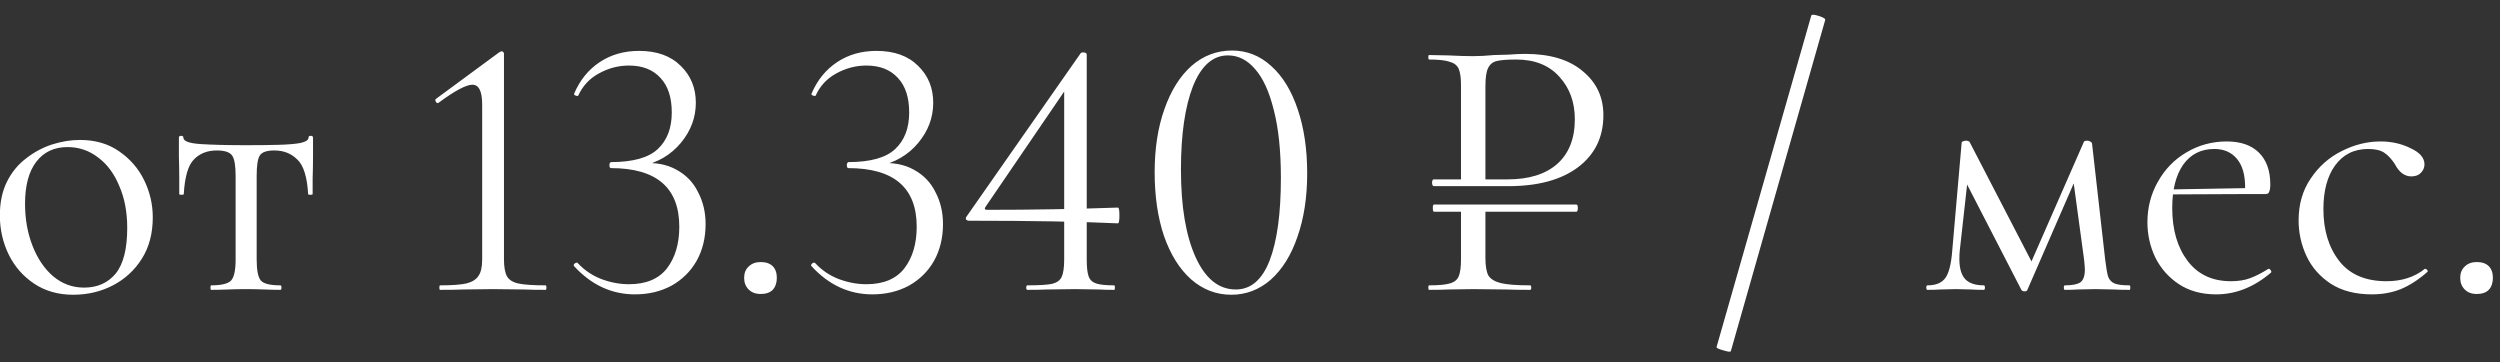 <?xml version="1.0" encoding="UTF-8"?> <svg xmlns="http://www.w3.org/2000/svg" width="138" height="20" viewBox="0 0 138 20" fill="none"><rect x="0" y="0" width="138" height="20" fill="#333333" stroke="none"/><path d="M4.036 16.27C3.221 16.27 2.509 16.069 1.9 15.668C1.292 15.267 0.822 14.735 0.49 14.071C0.158 13.394 -0.008 12.668 -0.008 11.893C-0.008 11.175 0.124 10.552 0.386 10.027C0.649 9.501 1.002 9.073 1.444 8.741C1.886 8.395 2.363 8.14 2.875 7.974C3.4 7.808 3.912 7.725 4.41 7.725C5.253 7.725 5.972 7.932 6.567 8.347C7.175 8.762 7.638 9.294 7.956 9.944C8.274 10.594 8.433 11.278 8.433 11.997C8.433 12.882 8.233 13.643 7.832 14.279C7.431 14.915 6.899 15.405 6.235 15.751C5.571 16.097 4.838 16.27 4.036 16.27ZM4.638 15.876C5.371 15.876 5.951 15.62 6.38 15.108C6.809 14.583 7.023 13.739 7.023 12.578C7.023 11.707 6.878 10.939 6.588 10.276C6.311 9.598 5.924 9.073 5.426 8.7C4.928 8.312 4.361 8.119 3.725 8.119C2.993 8.119 2.419 8.388 2.004 8.928C1.589 9.467 1.382 10.241 1.382 11.251C1.382 12.094 1.52 12.868 1.797 13.573C2.073 14.279 2.453 14.839 2.937 15.253C3.435 15.668 4.002 15.876 4.638 15.876ZM11.658 16C11.631 16 11.617 15.959 11.617 15.876C11.617 15.793 11.631 15.751 11.658 15.751C12.225 15.751 12.592 15.661 12.758 15.482C12.923 15.302 13.006 14.915 13.006 14.32V9.716C13.006 9.149 12.944 8.776 12.82 8.596C12.695 8.402 12.412 8.305 11.969 8.305C11.444 8.305 11.022 8.471 10.704 8.803C10.386 9.121 10.2 9.757 10.144 10.711C10.144 10.739 10.103 10.753 10.02 10.753C9.937 10.753 9.895 10.739 9.895 10.711C9.895 10.518 9.895 10.227 9.895 9.84C9.895 9.439 9.888 9.031 9.875 8.617C9.875 8.202 9.875 7.863 9.875 7.6C9.875 7.531 9.916 7.497 9.999 7.497C10.082 7.497 10.123 7.531 10.123 7.6C10.123 7.794 10.441 7.911 11.078 7.953C11.714 7.994 12.55 8.015 13.587 8.015C14.265 8.015 14.859 8.008 15.371 7.994C15.896 7.981 16.304 7.946 16.594 7.891C16.885 7.822 17.03 7.725 17.03 7.6C17.03 7.531 17.071 7.497 17.154 7.497C17.237 7.497 17.279 7.531 17.279 7.6C17.279 7.863 17.279 8.202 17.279 8.617C17.279 9.031 17.272 9.439 17.258 9.84C17.258 10.227 17.258 10.518 17.258 10.711C17.258 10.739 17.217 10.753 17.134 10.753C17.051 10.753 17.009 10.739 17.009 10.711C16.954 9.757 16.753 9.121 16.408 8.803C16.076 8.471 15.654 8.305 15.143 8.305C14.714 8.305 14.444 8.402 14.334 8.596C14.223 8.776 14.168 9.149 14.168 9.716V14.32C14.168 14.915 14.244 15.302 14.396 15.482C14.548 15.661 14.908 15.751 15.474 15.751C15.516 15.751 15.537 15.793 15.537 15.876C15.537 15.959 15.516 16 15.474 16C15.212 16 14.915 15.993 14.583 15.979C14.265 15.965 13.933 15.959 13.587 15.959C13.255 15.959 12.916 15.965 12.571 15.979C12.239 15.993 11.935 16 11.658 16ZM24.294 16C24.266 16 24.252 15.959 24.252 15.876C24.252 15.793 24.266 15.751 24.294 15.751C24.944 15.751 25.427 15.717 25.745 15.647C26.063 15.565 26.285 15.426 26.409 15.233C26.547 15.039 26.616 14.735 26.616 14.32V5.775C26.616 5.042 26.437 4.676 26.077 4.676C25.732 4.676 25.109 5.008 24.211 5.671L24.169 5.692C24.114 5.692 24.072 5.658 24.045 5.589C24.017 5.519 24.031 5.471 24.086 5.443L27.55 2.892C27.619 2.851 27.667 2.83 27.695 2.83C27.723 2.83 27.75 2.844 27.778 2.872C27.806 2.899 27.819 2.927 27.819 2.955V14.32C27.819 14.735 27.875 15.046 27.985 15.253C28.096 15.447 28.303 15.578 28.608 15.647C28.926 15.717 29.43 15.751 30.122 15.751C30.149 15.751 30.163 15.793 30.163 15.876C30.163 15.959 30.149 16 30.122 16C29.61 16 29.209 15.993 28.919 15.979L27.218 15.959L25.559 15.979C25.255 15.993 24.833 16 24.294 16ZM35.05 16.249C33.764 16.249 32.644 15.73 31.69 14.693L31.669 14.652C31.669 14.597 31.697 14.555 31.752 14.527C31.821 14.486 31.87 14.486 31.897 14.527C32.257 14.915 32.686 15.205 33.183 15.399C33.695 15.592 34.206 15.689 34.718 15.689C35.658 15.689 36.356 15.399 36.813 14.818C37.269 14.223 37.497 13.456 37.497 12.516C37.497 10.359 36.239 9.28 33.723 9.28C33.709 9.28 33.688 9.266 33.66 9.239C33.647 9.197 33.64 9.156 33.64 9.114C33.64 9.073 33.647 9.038 33.66 9.011C33.688 8.969 33.709 8.948 33.723 8.948C34.939 8.948 35.803 8.706 36.315 8.223C36.827 7.739 37.082 7.068 37.082 6.211C37.082 5.381 36.875 4.745 36.46 4.303C36.045 3.846 35.465 3.618 34.718 3.618C34.137 3.618 33.584 3.763 33.059 4.054C32.547 4.33 32.167 4.738 31.918 5.277C31.918 5.291 31.904 5.298 31.877 5.298C31.835 5.298 31.787 5.284 31.732 5.257C31.69 5.229 31.676 5.201 31.69 5.174C32.008 4.427 32.478 3.846 33.1 3.432C33.723 3.017 34.449 2.809 35.278 2.809C36.26 2.809 37.027 3.086 37.58 3.639C38.133 4.178 38.41 4.856 38.41 5.671C38.41 6.487 38.133 7.227 37.58 7.891C37.027 8.554 36.294 8.983 35.382 9.177L35.444 9.011C36.177 8.955 36.806 9.073 37.331 9.363C37.871 9.654 38.272 10.068 38.534 10.608C38.811 11.133 38.949 11.721 38.949 12.37C38.949 13.131 38.783 13.809 38.451 14.403C38.119 14.984 37.656 15.44 37.062 15.772C36.467 16.09 35.797 16.249 35.05 16.249ZM41.989 16.228C41.712 16.228 41.491 16.145 41.325 15.979C41.159 15.813 41.076 15.599 41.076 15.336C41.076 15.074 41.159 14.866 41.325 14.714C41.491 14.548 41.712 14.465 41.989 14.465C42.279 14.465 42.501 14.541 42.653 14.693C42.805 14.845 42.881 15.06 42.881 15.336C42.881 15.613 42.805 15.834 42.653 16C42.501 16.152 42.279 16.228 41.989 16.228ZM48.154 16.249C46.868 16.249 45.748 15.73 44.794 14.693L44.774 14.652C44.774 14.597 44.801 14.555 44.856 14.527C44.926 14.486 44.974 14.486 45.002 14.527C45.361 14.915 45.79 15.205 46.288 15.399C46.799 15.592 47.311 15.689 47.822 15.689C48.763 15.689 49.461 15.399 49.917 14.818C50.373 14.223 50.602 13.456 50.602 12.516C50.602 10.359 49.343 9.28 46.827 9.28C46.813 9.28 46.792 9.266 46.765 9.239C46.751 9.197 46.744 9.156 46.744 9.114C46.744 9.073 46.751 9.038 46.765 9.011C46.792 8.969 46.813 8.948 46.827 8.948C48.044 8.948 48.908 8.706 49.419 8.223C49.931 7.739 50.187 7.068 50.187 6.211C50.187 5.381 49.979 4.745 49.565 4.303C49.15 3.846 48.569 3.618 47.822 3.618C47.242 3.618 46.689 3.763 46.163 4.054C45.652 4.33 45.271 4.738 45.023 5.277C45.023 5.291 45.009 5.298 44.981 5.298C44.94 5.298 44.891 5.284 44.836 5.257C44.794 5.229 44.781 5.201 44.794 5.174C45.112 4.427 45.582 3.846 46.205 3.432C46.827 3.017 47.553 2.809 48.382 2.809C49.364 2.809 50.131 3.086 50.684 3.639C51.237 4.178 51.514 4.856 51.514 5.671C51.514 6.487 51.237 7.227 50.684 7.891C50.131 8.554 49.399 8.983 48.486 9.177L48.548 9.011C49.281 8.955 49.91 9.073 50.436 9.363C50.975 9.654 51.376 10.068 51.639 10.608C51.915 11.133 52.053 11.721 52.053 12.37C52.053 13.131 51.887 13.809 51.556 14.403C51.224 14.984 50.761 15.44 50.166 15.772C49.571 16.09 48.901 16.249 48.154 16.249ZM59.988 14.32C59.988 14.749 60.022 15.06 60.092 15.253C60.161 15.447 60.299 15.578 60.506 15.647C60.714 15.717 61.046 15.751 61.502 15.751C61.529 15.751 61.543 15.793 61.543 15.876C61.543 15.959 61.529 16 61.502 16C61.142 16 60.859 15.993 60.651 15.979L59.345 15.959L57.789 15.979C57.527 15.993 57.167 16 56.711 16C56.669 16 56.649 15.959 56.649 15.876C56.649 15.793 56.669 15.751 56.711 15.751C57.361 15.751 57.817 15.723 58.08 15.668C58.342 15.599 58.515 15.475 58.598 15.295C58.695 15.101 58.743 14.776 58.743 14.32V4.697L59.241 4.323L54.388 11.437C54.333 11.534 54.367 11.582 54.492 11.582C56.98 11.582 59.386 11.541 61.709 11.458C61.764 11.458 61.792 11.603 61.792 11.893C61.792 12.184 61.764 12.329 61.709 12.329C59.677 12.232 56.939 12.184 53.496 12.184C53.427 12.184 53.372 12.163 53.33 12.122C53.303 12.066 53.309 12.011 53.351 11.956L59.656 2.934C59.684 2.906 59.725 2.892 59.78 2.892C59.919 2.892 59.988 2.934 59.988 3.017V14.32ZM67.968 16.27C67.138 16.27 66.398 15.986 65.748 15.419C65.112 14.852 64.615 14.057 64.255 13.034C63.909 12.011 63.737 10.836 63.737 9.508C63.737 8.195 63.916 7.033 64.276 6.024C64.635 5.001 65.133 4.206 65.769 3.639C66.419 3.072 67.166 2.789 68.009 2.789C68.825 2.789 69.544 3.072 70.166 3.639C70.802 4.206 71.293 5.008 71.638 6.045C71.984 7.068 72.157 8.243 72.157 9.571C72.157 10.884 71.977 12.053 71.618 13.076C71.272 14.085 70.781 14.873 70.145 15.44C69.509 15.993 68.783 16.27 67.968 16.27ZM68.216 15.979C69.046 15.979 69.668 15.447 70.083 14.382C70.498 13.304 70.705 11.783 70.705 9.819C70.705 8.326 70.574 7.075 70.311 6.066C70.062 5.056 69.717 4.303 69.274 3.805C68.846 3.307 68.348 3.058 67.781 3.058C66.951 3.058 66.308 3.625 65.852 4.759C65.41 5.893 65.188 7.427 65.188 9.363C65.188 11.396 65.458 13.007 65.997 14.196C66.537 15.385 67.276 15.979 68.216 15.979ZM79.154 11.686C79.112 11.686 79.091 11.617 79.091 11.479C79.091 11.354 79.112 11.292 79.154 11.292H87.014C87.07 11.292 87.097 11.354 87.097 11.479C87.097 11.617 87.07 11.686 87.014 11.686H79.154ZM81.995 14.237C81.995 14.68 82.05 15.005 82.161 15.212C82.285 15.405 82.514 15.544 82.845 15.627C83.191 15.71 83.73 15.751 84.463 15.751C84.505 15.751 84.525 15.793 84.525 15.876C84.525 15.959 84.505 16 84.463 16C83.896 16 83.454 15.993 83.136 15.979L81.331 15.959L79.942 15.979C79.679 15.993 79.326 16 78.884 16C78.856 16 78.843 15.959 78.843 15.876C78.843 15.793 78.856 15.751 78.884 15.751C79.409 15.751 79.79 15.717 80.025 15.647C80.274 15.578 80.44 15.447 80.522 15.253C80.606 15.046 80.647 14.735 80.647 14.32V11.541H81.995V14.237ZM80.647 4.717C80.647 4.303 80.606 3.998 80.522 3.805C80.44 3.611 80.274 3.48 80.025 3.411C79.79 3.328 79.409 3.286 78.884 3.286C78.856 3.286 78.843 3.245 78.843 3.162C78.843 3.079 78.856 3.038 78.884 3.038L79.921 3.058C80.502 3.086 80.965 3.1 81.311 3.1C81.656 3.1 82.043 3.079 82.472 3.038C82.638 3.038 82.901 3.031 83.26 3.017C83.62 2.989 83.931 2.975 84.194 2.975C85.562 2.975 86.62 3.293 87.367 3.929C88.127 4.552 88.507 5.36 88.507 6.356C88.507 7.573 88.037 8.534 87.097 9.239C86.171 9.93 84.892 10.276 83.26 10.276H79.133C79.119 10.276 79.098 10.255 79.071 10.213C79.057 10.172 79.05 10.131 79.05 10.089C79.05 10.034 79.057 9.992 79.071 9.965C79.085 9.923 79.105 9.902 79.133 9.902H83.219C84.394 9.902 85.307 9.619 85.956 9.052C86.606 8.471 86.931 7.649 86.931 6.584C86.931 5.644 86.648 4.863 86.081 4.24C85.514 3.604 84.719 3.286 83.696 3.286C83.198 3.286 82.838 3.314 82.617 3.369C82.396 3.425 82.237 3.556 82.14 3.763C82.043 3.957 81.995 4.289 81.995 4.759V10.048H80.647V4.717ZM95.543 19.381C95.53 19.436 95.391 19.422 95.129 19.339C94.866 19.27 94.742 19.208 94.755 19.152L99.982 0.86C100.009 0.791 100.148 0.798 100.397 0.881C100.659 0.963 100.777 1.04 100.749 1.109L95.543 19.381ZM117.553 15.751C117.58 15.751 117.594 15.793 117.594 15.876C117.594 15.959 117.58 16 117.553 16C117.179 16 116.889 15.993 116.682 15.979L115.665 15.959L114.67 15.979C114.504 15.993 114.276 16 113.985 16C113.944 16 113.923 15.959 113.923 15.876C113.923 15.793 113.944 15.751 113.985 15.751C114.386 15.751 114.67 15.696 114.836 15.585C115.002 15.461 115.085 15.226 115.085 14.88C115.085 14.797 115.071 14.617 115.043 14.341L114.4 9.612L115.126 8.617L111.911 16C111.898 16.055 111.842 16.083 111.745 16.083C111.676 16.083 111.621 16.055 111.58 16L108.406 9.84L108.676 9.363L108.178 13.843C108.164 13.954 108.157 14.106 108.157 14.299C108.157 14.811 108.268 15.184 108.489 15.419C108.711 15.64 109.049 15.751 109.506 15.751C109.547 15.751 109.568 15.793 109.568 15.876C109.568 15.959 109.547 16 109.506 16C109.201 16 108.973 15.993 108.821 15.979L107.971 15.959L107.1 15.979C106.934 15.993 106.699 16 106.395 16C106.353 16 106.332 15.959 106.332 15.876C106.332 15.793 106.353 15.751 106.395 15.751C106.865 15.751 107.196 15.613 107.39 15.336C107.584 15.06 107.708 14.562 107.763 13.843L108.282 7.891C108.282 7.849 108.303 7.822 108.344 7.808C108.399 7.78 108.455 7.766 108.51 7.766C108.607 7.766 108.676 7.787 108.717 7.828L112.264 14.673L111.932 14.901L115.022 7.849C115.036 7.794 115.098 7.766 115.209 7.766C115.278 7.766 115.333 7.78 115.375 7.808C115.43 7.835 115.465 7.87 115.479 7.911L116.205 14.32C116.26 14.776 116.315 15.094 116.37 15.274C116.44 15.454 116.557 15.578 116.723 15.647C116.889 15.717 117.166 15.751 117.553 15.751ZM122.334 16.249C121.532 16.249 120.847 16.062 120.28 15.689C119.714 15.316 119.278 14.825 118.974 14.216C118.683 13.608 118.538 12.958 118.538 12.267C118.538 11.451 118.732 10.704 119.119 10.027C119.506 9.336 120.032 8.796 120.695 8.409C121.373 8.008 122.112 7.808 122.914 7.808C123.689 7.808 124.283 8.015 124.698 8.43C125.113 8.845 125.32 9.425 125.32 10.172C125.32 10.366 125.3 10.504 125.258 10.587C125.23 10.67 125.168 10.711 125.071 10.711H123.91L123.931 10.338C123.931 9.647 123.779 9.121 123.474 8.762C123.17 8.402 122.755 8.223 122.23 8.223C121.497 8.223 120.923 8.513 120.509 9.094C120.108 9.674 119.907 10.469 119.907 11.479C119.907 12.682 120.191 13.656 120.757 14.403C121.324 15.15 122.119 15.523 123.143 15.523C123.557 15.523 123.91 15.468 124.2 15.357C124.505 15.246 124.843 15.074 125.217 14.839H125.237C125.279 14.839 125.313 14.866 125.341 14.921C125.382 14.963 125.389 15.005 125.362 15.046C124.422 15.848 123.412 16.249 122.334 16.249ZM119.513 10.462L124.221 10.38V10.711L119.534 10.732L119.513 10.462ZM130.927 16.249C130.028 16.249 129.275 16.055 128.667 15.668C128.058 15.267 127.609 14.756 127.318 14.133C127.028 13.511 126.883 12.854 126.883 12.163C126.883 11.278 127.104 10.511 127.547 9.861C127.989 9.197 128.556 8.693 129.247 8.347C129.952 7.987 130.671 7.808 131.404 7.808C132.013 7.808 132.566 7.932 133.063 8.181C133.575 8.416 133.831 8.713 133.831 9.073C133.831 9.253 133.762 9.412 133.623 9.55C133.499 9.674 133.326 9.737 133.105 9.737C132.732 9.737 132.427 9.508 132.192 9.052C132.013 8.776 131.819 8.568 131.612 8.43C131.404 8.292 131.107 8.223 130.72 8.223C129.946 8.223 129.337 8.527 128.895 9.135C128.466 9.73 128.252 10.532 128.252 11.541C128.252 12.702 128.542 13.656 129.123 14.403C129.704 15.15 130.575 15.523 131.736 15.523C132.579 15.523 133.285 15.295 133.852 14.839H133.872C133.914 14.839 133.948 14.859 133.976 14.901C134.017 14.942 134.024 14.977 133.997 15.005C133.513 15.433 133.022 15.751 132.524 15.959C132.04 16.152 131.508 16.249 130.927 16.249ZM136.716 16.228C136.44 16.228 136.219 16.145 136.053 15.979C135.887 15.813 135.804 15.599 135.804 15.336C135.804 15.074 135.887 14.866 136.053 14.714C136.219 14.548 136.44 14.465 136.716 14.465C137.007 14.465 137.228 14.541 137.38 14.693C137.532 14.845 137.608 15.06 137.608 15.336C137.608 15.613 137.532 15.834 137.38 16C137.228 16.152 137.007 16.228 136.716 16.228Z" fill="white"></path></svg> 